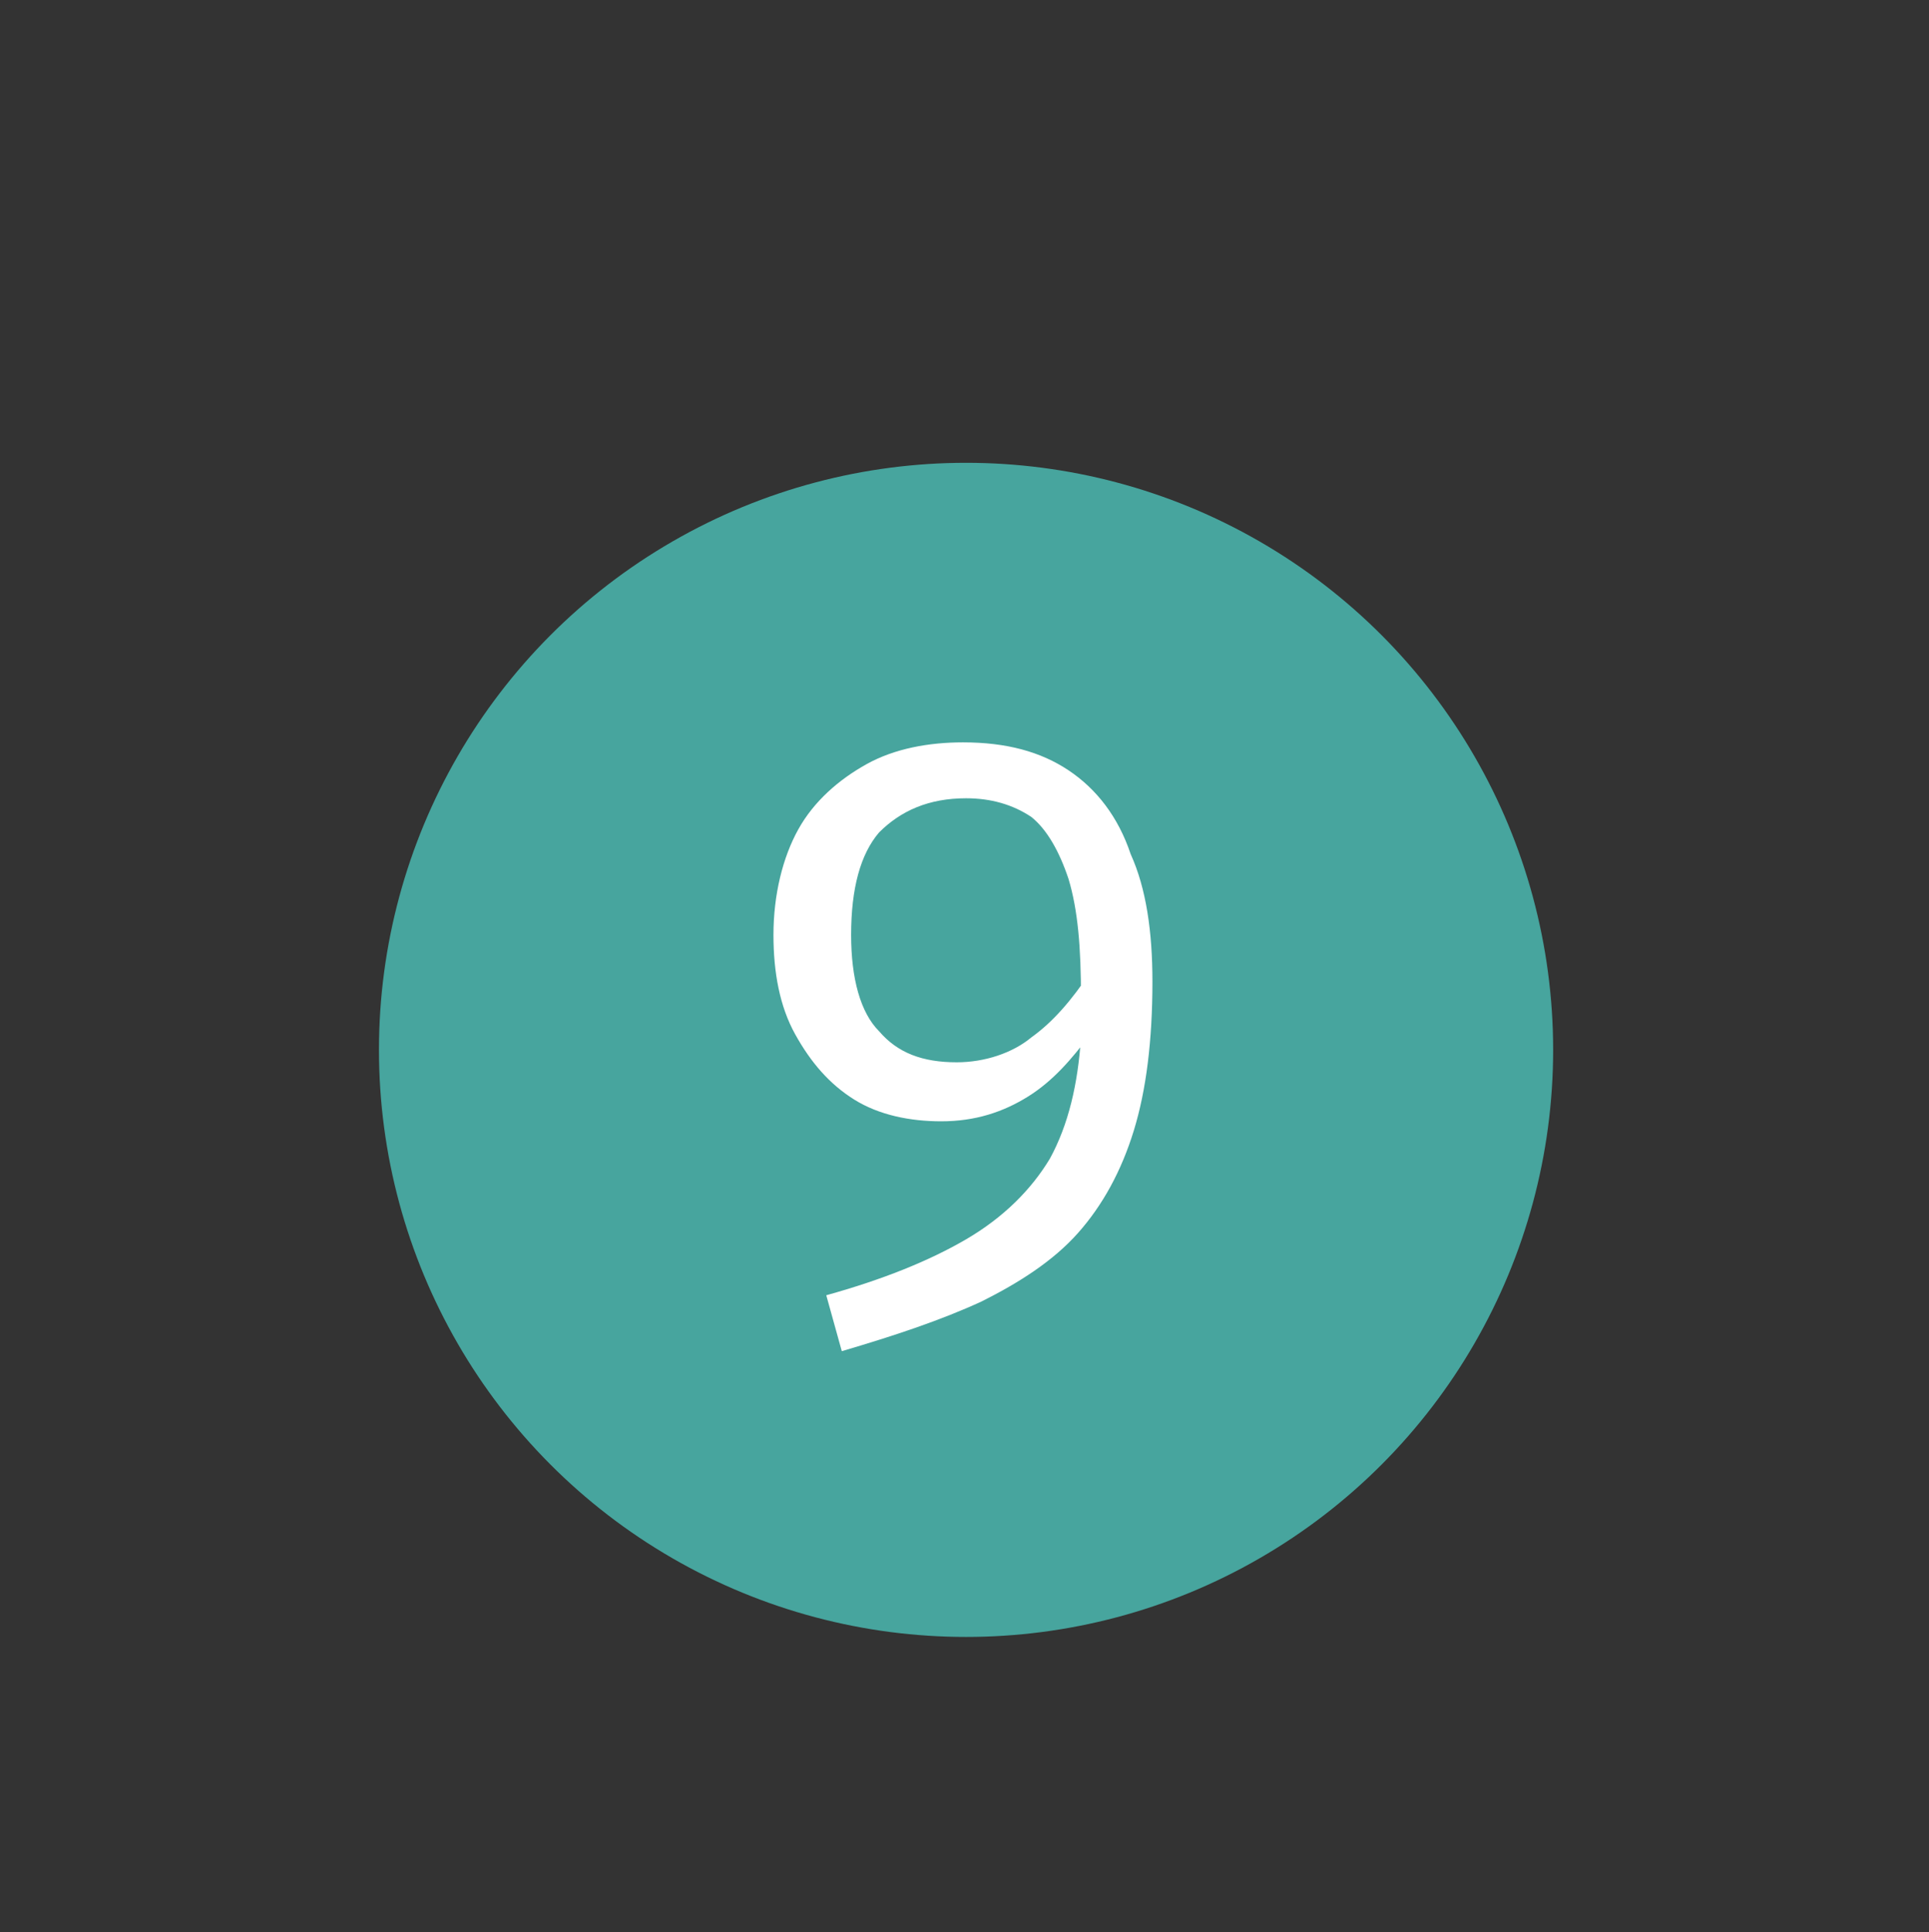 <?xml version="1.0" encoding="UTF-8"?> <!-- Generator: Adobe Illustrator 24.1.2, SVG Export Plug-In . SVG Version: 6.00 Build 0) --> <svg xmlns="http://www.w3.org/2000/svg" xmlns:xlink="http://www.w3.org/1999/xlink" id="Слой_1" x="0px" y="0px" viewBox="0 0 62.1 62.2" style="enable-background:new 0 0 62.1 62.2;" xml:space="preserve"><rect x="0" y="0" width="62.1" height="62.2" fill="#333333" stroke="none"/> <style type="text/css"> .st0{fill:#F9F9F9;} .st1{fill:#3A3834;} .st2{opacity:0.5;fill:none;stroke:#000000;stroke-width:1.704;stroke-linecap:round;stroke-linejoin:round;stroke-miterlimit:10;} .st3{fill:#312783;} .st4{fill:#CE2E5F;stroke:#AA6933;stroke-width:0.394;stroke-miterlimit:10;} .st5{fill:#E22D5D;stroke:#AA6933;stroke-miterlimit:10;} .st6{opacity:0.6;} .st7{opacity:0.5;fill:none;stroke:#000000;stroke-width:1.868;stroke-linecap:round;stroke-linejoin:round;stroke-miterlimit:10;} .st8{opacity:0.5;fill:none;stroke:#000000;stroke-width:1.892;stroke-linecap:round;stroke-linejoin:round;stroke-miterlimit:10;} .st9{opacity:0.9;fill:#383838;} .st10{fill:#383838;} .st11{opacity:0.8;fill:#47A59E;} .st12{fill:#47A59E;} .st13{opacity:0.5;fill:none;stroke:#000000;stroke-width:1.631;stroke-linecap:round;stroke-linejoin:round;stroke-miterlimit:10;} .st14{opacity:0.5;fill:none;stroke:#000000;stroke-width:1.651;stroke-linecap:round;stroke-linejoin:round;stroke-miterlimit:10;} .st15{fill:url(#SVGID_1_);} .st16{fill:#39C5BC;} .st17{fill:none;stroke:#575756;stroke-width:7;stroke-miterlimit:10;} .st18{fill:none;} .st19{opacity:0.37;fill:#686356;} .st20{opacity:0.37;fill:#BAAD90;} .st21{fill:none;stroke:#575756;stroke-width:7.351;stroke-miterlimit:10;} .st22{fill:#7F7F7F;} .st23{fill:#A8A8A8;} .st24{fill:#E8E8E8;} .st25{fill:none;stroke:#47A59E;stroke-width:3.001;stroke-miterlimit:10;} .st26{fill:none;stroke:#A8A8A8;stroke-width:0.817;stroke-miterlimit:10;} .st27{fill:#E8E8E8;stroke:#474747;stroke-width:8.167330e-02;stroke-miterlimit:10;} .st28{opacity:0.75;fill:#B9DB80;} .st29{fill:none;stroke:#575756;stroke-width:7.351;stroke-linecap:round;stroke-miterlimit:10;} .st30{opacity:0.75;fill:#90D6F9;} .st31{fill:none;stroke:#F5F2E0;stroke-width:4.2;stroke-miterlimit:10;} .st32{fill:#686356;} .st33{fill:none;stroke:#575756;stroke-width:10.003;stroke-linecap:round;stroke-miterlimit:10;} .st34{fill:#FFFFFF;} .st35{enable-background:new ;} .st36{clip-path:url(#SVGID_3_);} .st37{clip-path:url(#SVGID_5_);} .st38{opacity:0.37;clip-path:url(#SVGID_7_);fill:#BAAD90;} .st39{clip-path:url(#SVGID_7_);fill:none;stroke:#575756;stroke-width:7.349;stroke-miterlimit:10;} .st40{clip-path:url(#SVGID_7_);fill:#7F7F7F;} .st41{clip-path:url(#SVGID_7_);fill:#A8A8A8;} .st42{clip-path:url(#SVGID_7_);fill:#E8E8E8;} .st43{clip-path:url(#SVGID_7_);fill:none;stroke:#47A59E;stroke-width:3;stroke-miterlimit:10;} .st44{clip-path:url(#SVGID_7_);} .st45{clip-path:url(#SVGID_7_);fill:none;stroke:#A8A8A8;stroke-width:0.817;stroke-miterlimit:10;} .st46{clip-path:url(#SVGID_7_);fill:#E8E8E8;stroke:#474747;stroke-width:8.165132e-02;stroke-miterlimit:10;} .st47{opacity:0.75;clip-path:url(#SVGID_7_);fill:#B9DB80;} .st48{clip-path:url(#SVGID_7_);fill:none;stroke:#575756;stroke-width:7.349;stroke-linecap:round;stroke-miterlimit:10;} .st49{opacity:0.75;clip-path:url(#SVGID_7_);fill:#90D6F9;} .st50{clip-path:url(#SVGID_7_);fill:#47A59E;} .st51{clip-path:url(#SVGID_7_);fill:none;stroke:#F5F2E0;stroke-width:4.199;stroke-miterlimit:10;} .st52{clip-path:url(#SVGID_7_);fill:#686356;} .st53{clip-path:url(#SVGID_7_);fill:none;stroke:#575756;stroke-width:10;stroke-linecap:round;stroke-miterlimit:10;} .st54{clip-path:url(#SVGID_9_);} .st55{clip-path:url(#SVGID_11_);} </style> <circle class="st12" cx="31.1" cy="33.8" r="18.9"></circle> <g> <g> <path class="st34" d="M31,23.9c1.4,0,2.5,0.3,3.4,0.9c0.9,0.6,1.6,1.5,2,2.7c0.5,1.1,0.7,2.5,0.7,4.1c0,1.9-0.2,3.5-0.6,4.8 c-0.4,1.3-1,2.4-1.8,3.3c-0.8,0.9-1.9,1.6-3.1,2.2c-1.3,0.6-2.8,1.1-4.5,1.6l-0.5-1.8c1.8-0.5,3.3-1.1,4.5-1.8 c1.2-0.7,2.1-1.6,2.7-2.6c0.6-1.1,0.9-2.4,1-3.9l0-1.3c0-1.6-0.1-2.8-0.4-3.8c-0.3-0.9-0.7-1.6-1.2-2c-0.6-0.4-1.3-0.6-2.1-0.6 c-1.2,0-2.1,0.4-2.8,1.1c-0.6,0.7-0.9,1.8-0.9,3.3c0,1.4,0.3,2.5,0.9,3.1c0.6,0.7,1.4,1,2.5,1c0.9,0,1.8-0.3,2.4-0.8 c0.7-0.5,1.3-1.2,1.9-2.1l0,2c-0.6,0.8-1.2,1.5-2,2c-0.8,0.5-1.7,0.8-2.8,0.8c-1,0-2-0.2-2.8-0.7c-0.8-0.5-1.4-1.2-1.9-2.1 s-0.7-2-0.7-3.2c0-1.3,0.3-2.5,0.8-3.4c0.5-0.9,1.3-1.6,2.2-2.1S29.9,23.9,31,23.9z"></path> </g> </g> </svg> 